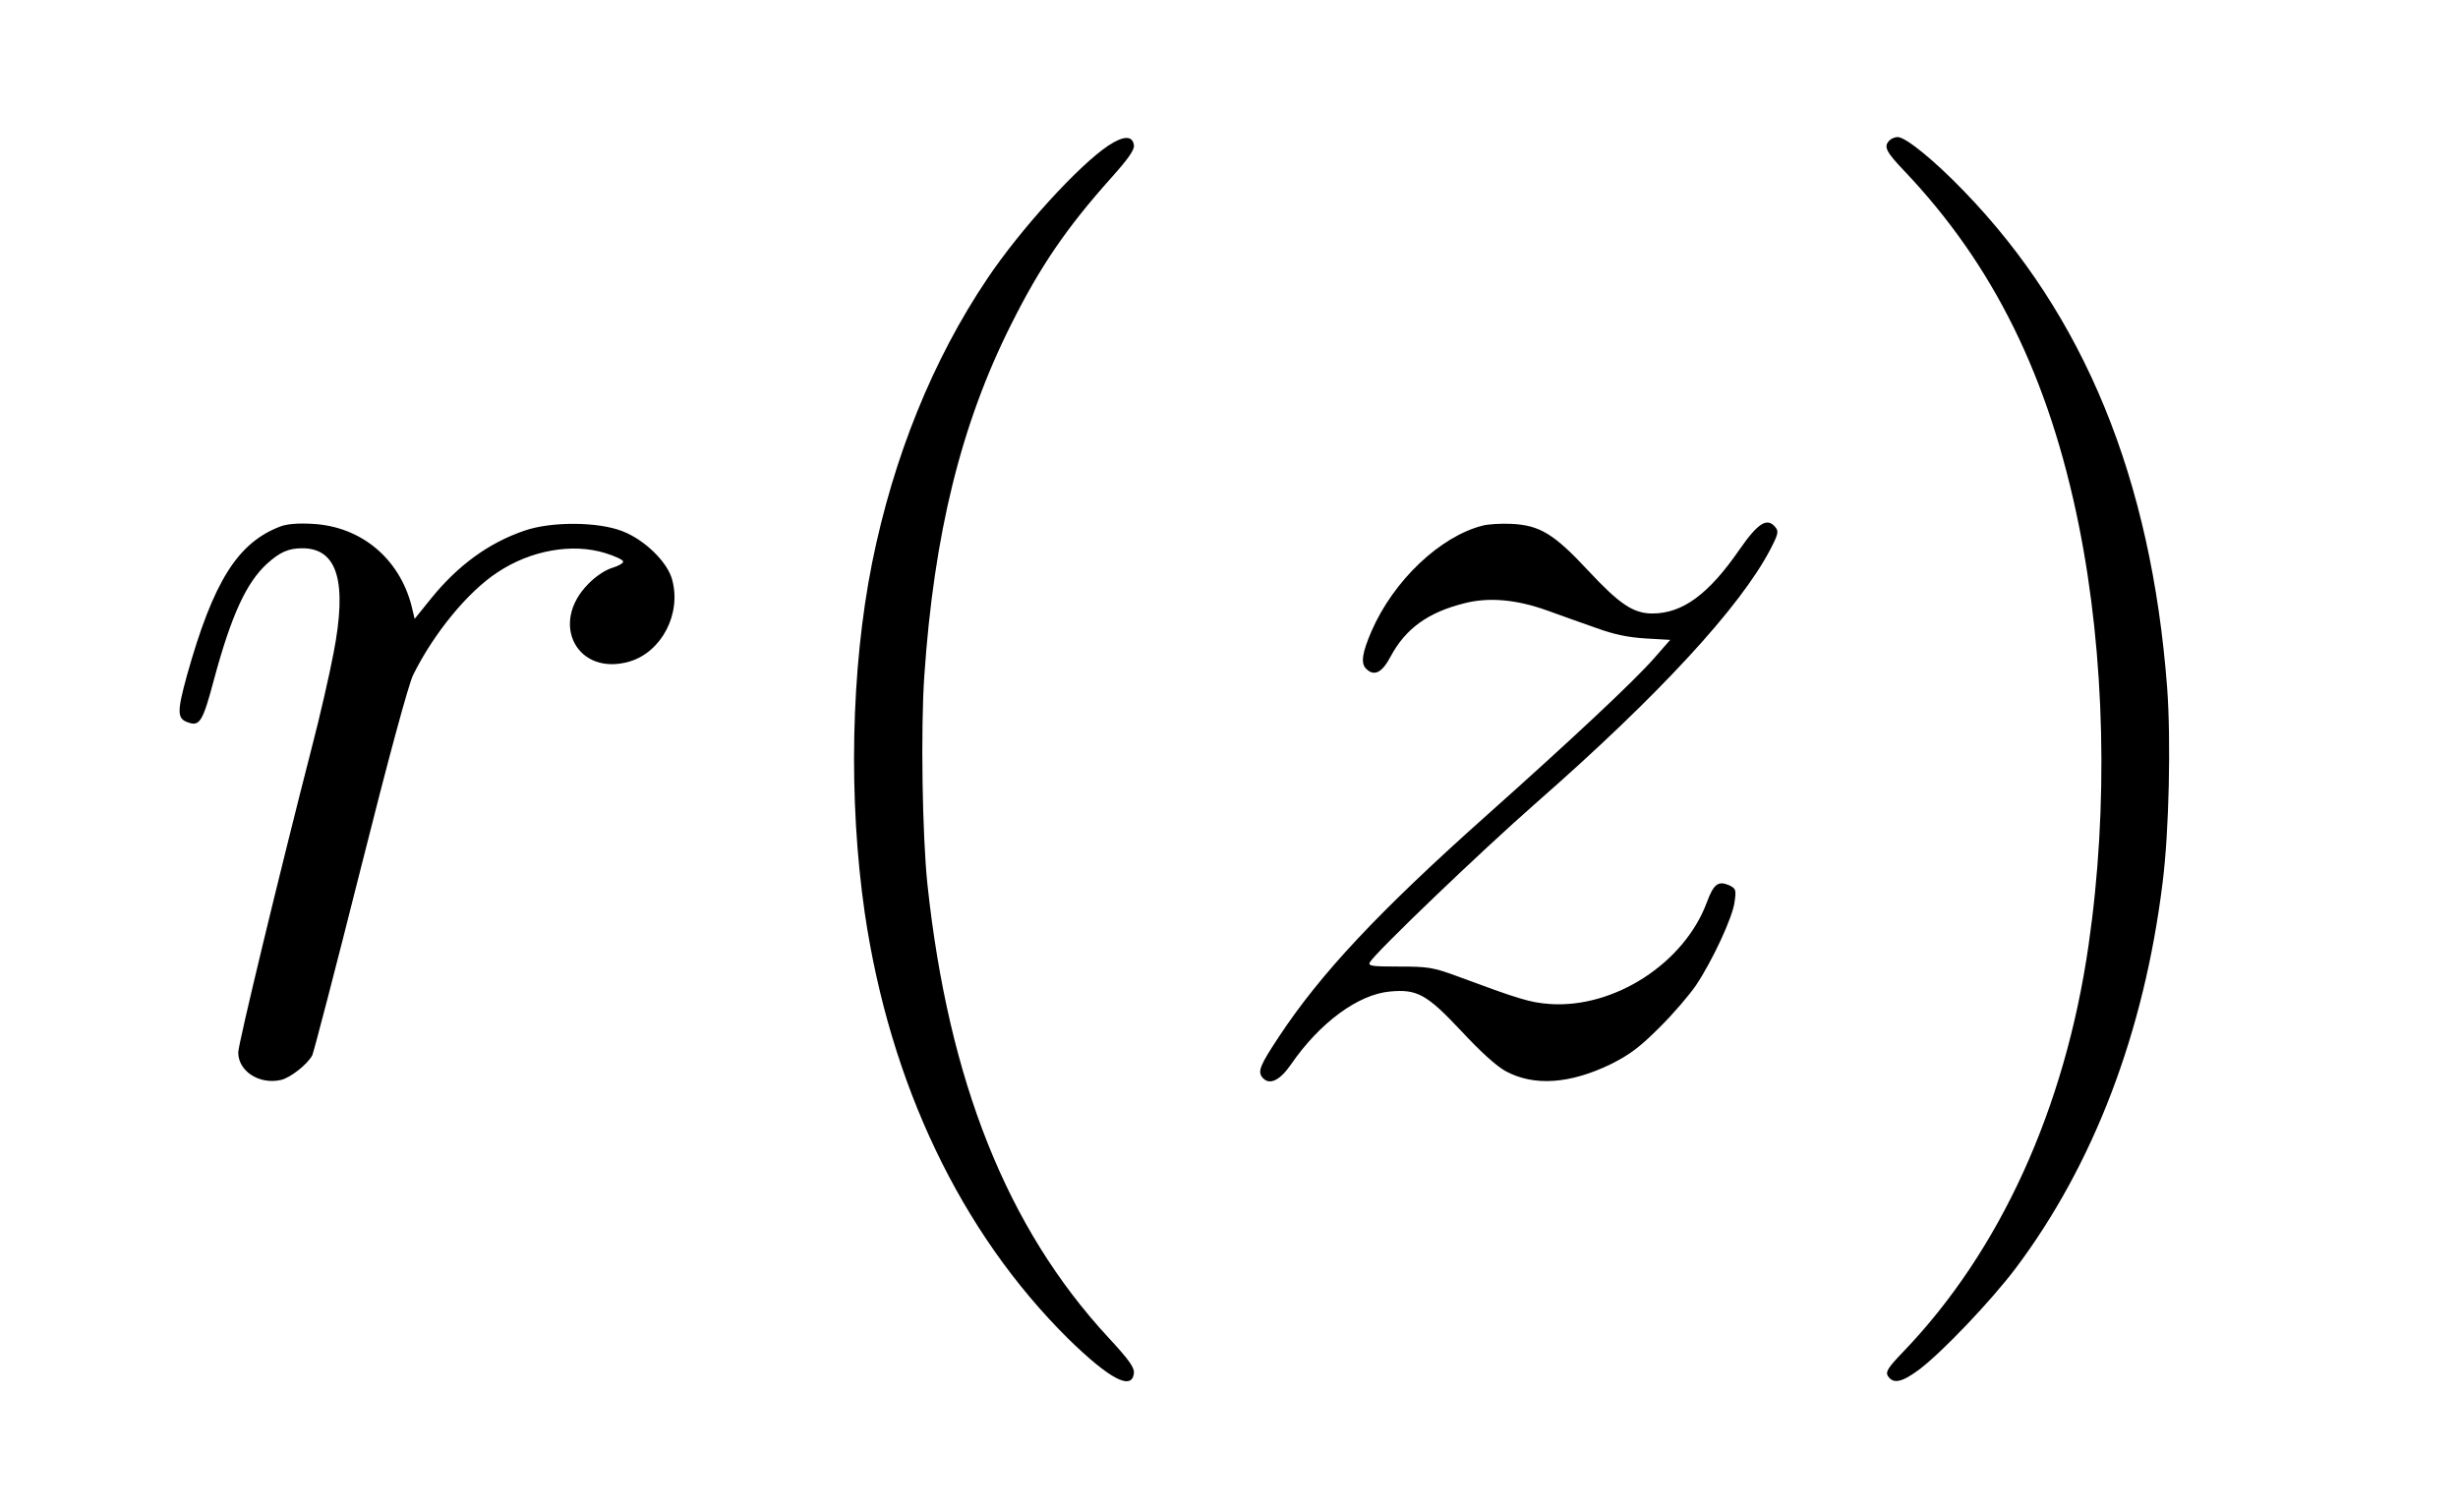 <?xml version="1.0" standalone="no"?>
<!DOCTYPE svg PUBLIC "-//W3C//DTD SVG 20010904//EN"
 "http://www.w3.org/TR/2001/REC-SVG-20010904/DTD/svg10.dtd">
<svg version="1.0" xmlns="http://www.w3.org/2000/svg"
 width="26pt" height="16pt" viewBox="0 0 26 16"
 preserveAspectRatio="xMidYMid meet">
<g transform="translate(0,16) scale(0.003,-0.003)"
fill="#000000" stroke="none">
<path d="M3908 4820 c-105 -70 -310 -295 -426 -468 -193 -286 -332 -631 -407
-1003 -75 -375 -84 -835 -26 -1235 89 -603 339 -1126 716 -1500 146 -143 226
-186 233 -123 2 20 -16 46 -91 127 -356 385 -563 904 -637 1597 -18 170 -24
546 -11 735 34 500 130 889 306 1239 102 204 194 339 351 515 63 70 85 102 82
118 -5 34 -37 33 -90 -2z"/>
<path d="M6662 4838 c-21 -21 -13 -39 51 -106 316 -332 512 -730 617 -1252 92
-458 105 -991 34 -1480 -83 -576 -312 -1078 -653 -1433 -54 -56 -63 -71 -55
-85 19 -30 49 -24 111 22 82 62 253 242 340 357 275 366 453 832 518 1359 23
179 30 505 16 690 -56 735 -292 1311 -716 1749 -106 110 -206 191 -234 191 -9
0 -22 -5 -29 -12z"/>
<path d="M989 3477 c-151 -57 -237 -194 -330 -526 -35 -128 -35 -152 4 -165
41 -15 52 2 92 153 61 226 114 340 186 406 46 42 77 55 125 55 124 0 159 -118
110 -370 -14 -74 -48 -223 -76 -330 -112 -436 -260 -1048 -260 -1078 0 -66 74
-114 150 -97 33 7 94 55 111 87 5 10 82 305 170 655 98 390 170 656 186 687
73 147 193 293 297 361 117 78 264 104 380 68 33 -10 61 -23 63 -29 2 -6 -15
-16 -38 -23 -24 -7 -59 -30 -84 -56 -140 -140 -39 -329 146 -274 112 34 182
168 149 288 -16 62 -97 141 -175 171 -86 34 -251 35 -346 2 -126 -43 -234
-122 -329 -239 l-58 -72 -11 46 c-43 167 -178 280 -349 289 -50 3 -89 0 -113
-9z"/>
<path d="M5228 3480 c-150 -38 -314 -193 -392 -372 -33 -76 -39 -114 -19 -133
28 -28 56 -14 86 43 53 99 132 156 260 188 85 22 182 14 291 -25 47 -17 125
-45 174 -62 63 -23 111 -33 174 -37 l87 -5 -57 -65 c-69 -79 -290 -286 -586
-550 -385 -343 -590 -562 -737 -785 -67 -101 -75 -122 -58 -143 24 -29 61 -12
101 46 101 147 237 247 349 257 96 9 130 -10 252 -140 67 -72 123 -123 156
-141 100 -54 227 -45 371 25 66 33 102 60 170 128 48 47 106 115 130 150 58
87 129 239 136 294 6 43 5 47 -20 59 -38 16 -54 4 -78 -61 -80 -215 -327 -374
-554 -358 -69 5 -108 17 -329 99 -82 30 -100 33 -202 33 -96 0 -110 2 -103 15
18 33 388 388 585 561 435 381 721 692 827 895 28 54 30 64 18 78 -29 36 -61
16 -127 -79 -109 -158 -201 -225 -307 -225 -67 0 -116 33 -226 151 -121 130
-171 160 -270 165 -36 2 -82 -1 -102 -6z"/>
</g>
</svg>
